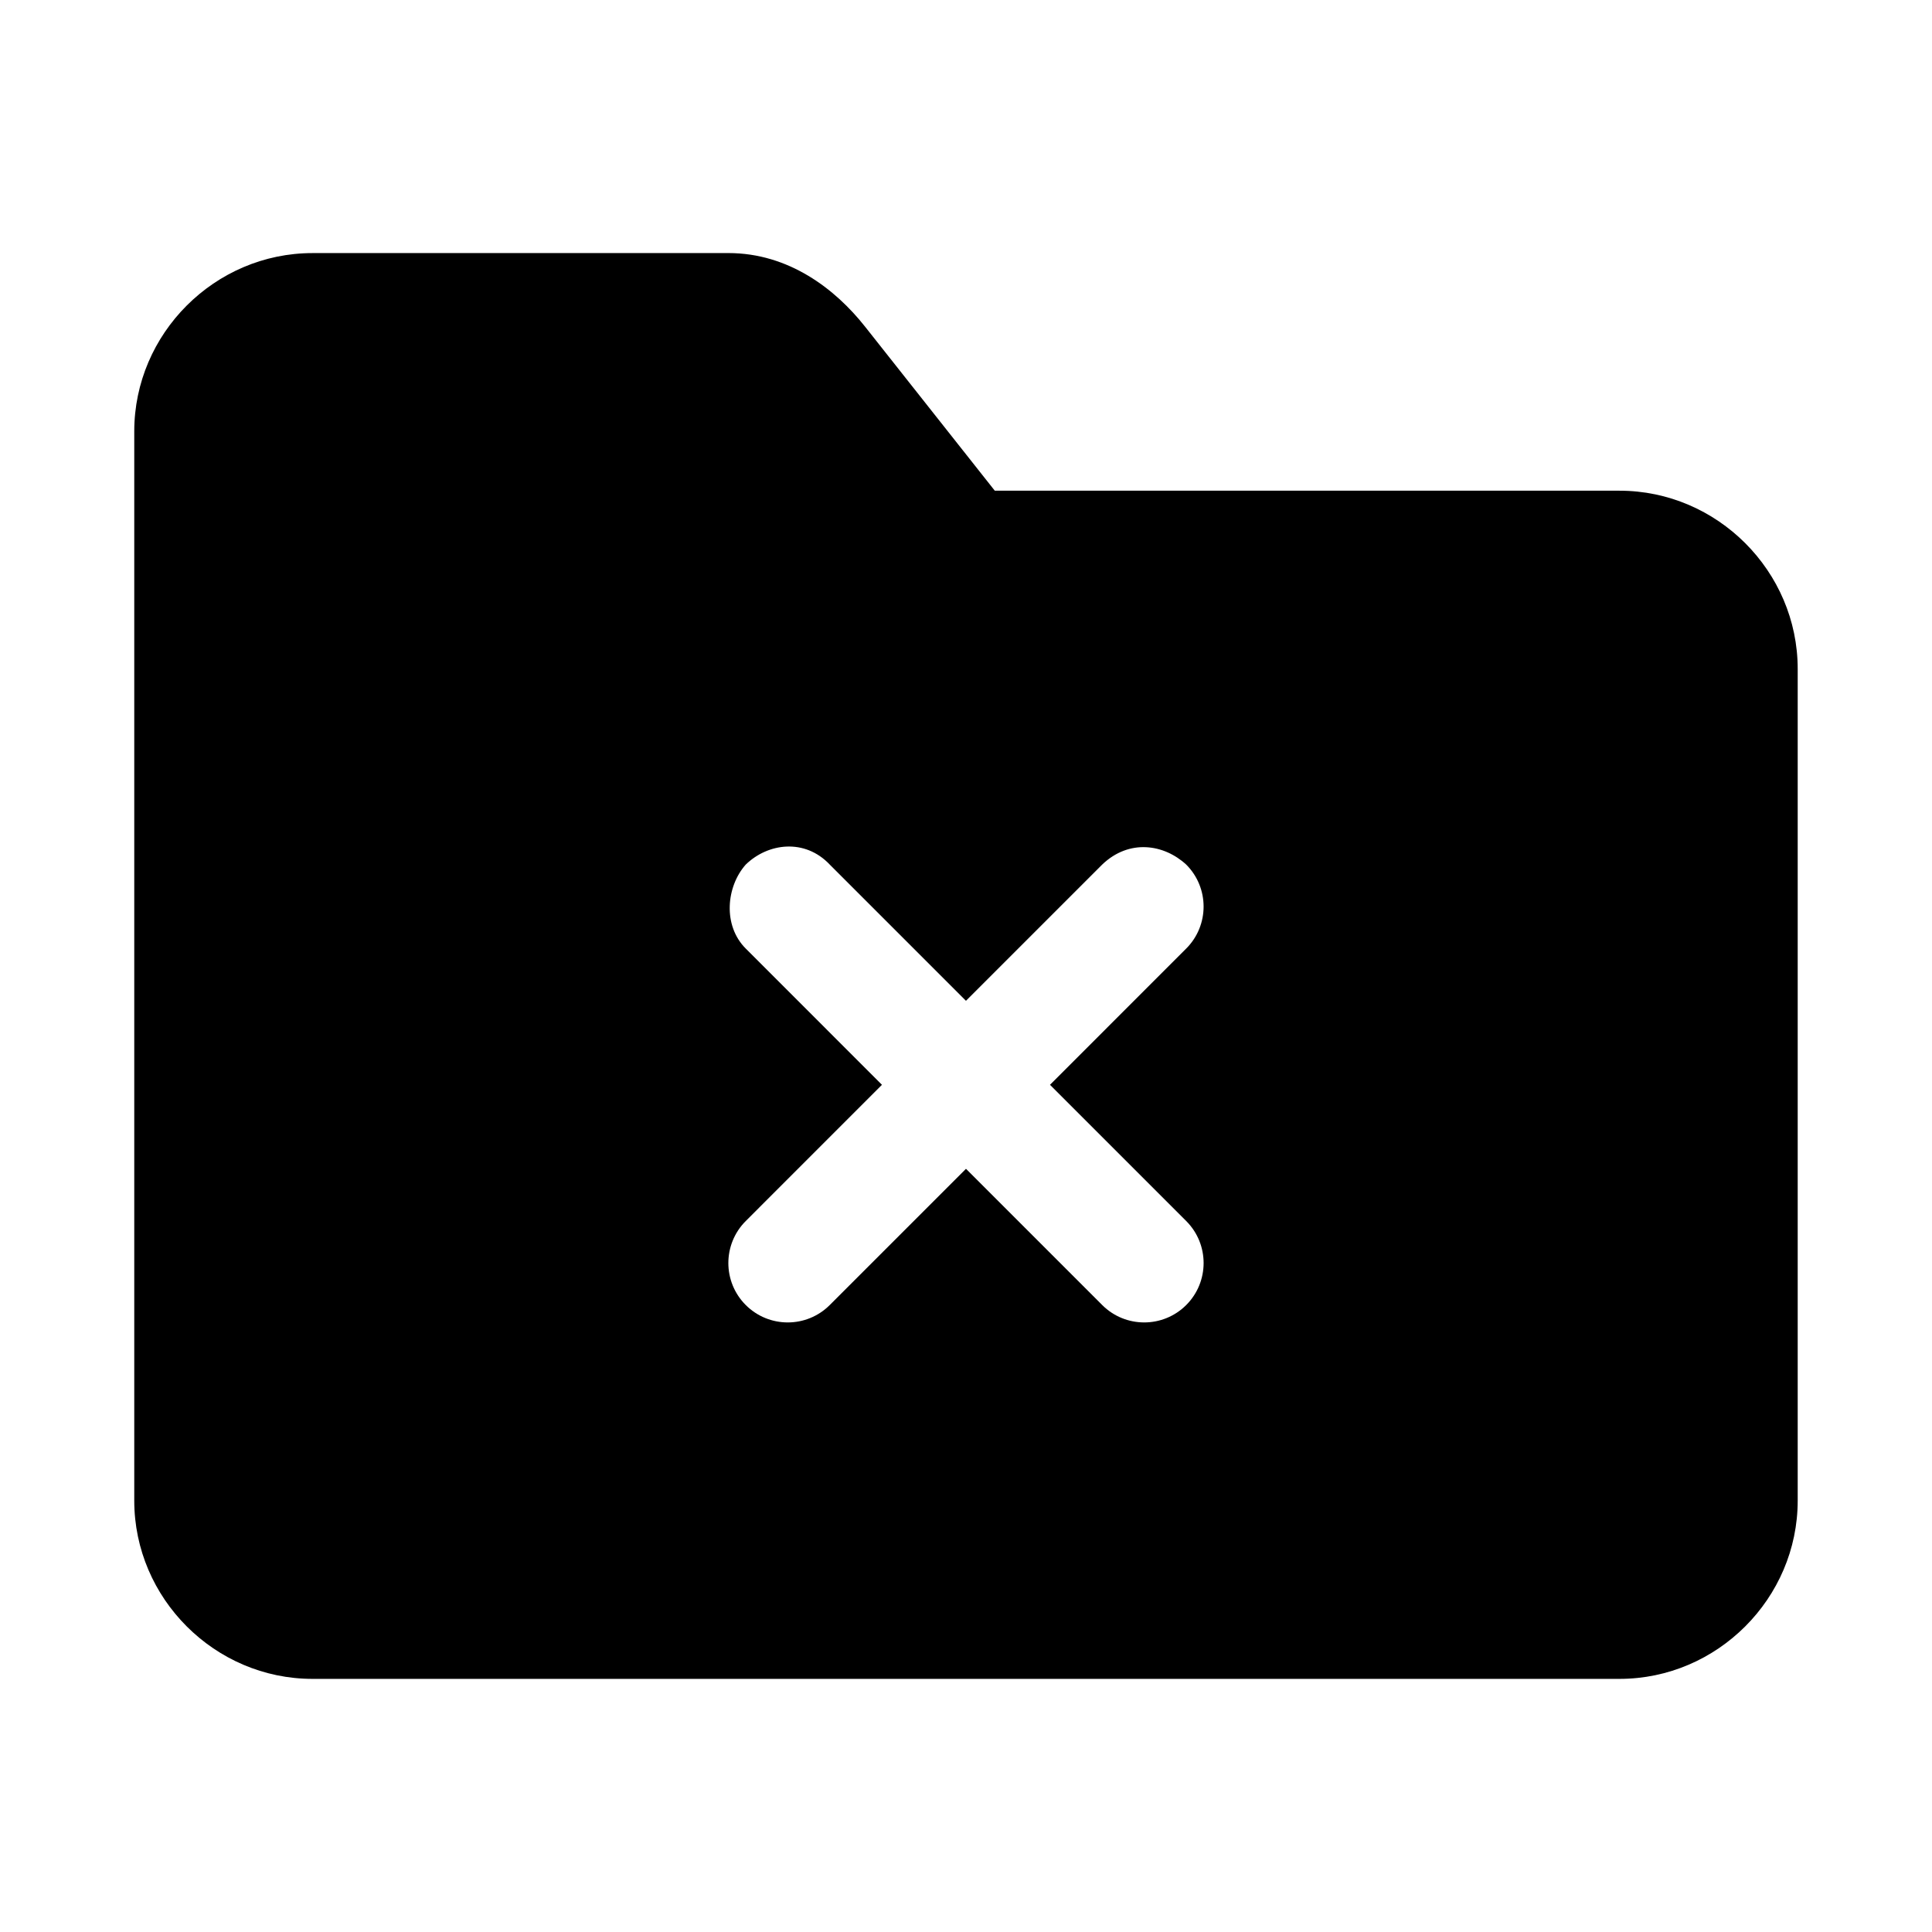<?xml version="1.0" encoding="UTF-8"?>
<!-- Uploaded to: ICON Repo, www.iconrepo.com, Generator: ICON Repo Mixer Tools -->
<svg fill="#000000" width="800px" height="800px" version="1.1" viewBox="144 144 512 512" xmlns="http://www.w3.org/2000/svg">
 <path d="m226.81 211.07c-25.895 0-47.23 21.34-47.23 47.23v283.39c0 25.895 21.34 47.23 47.23 47.23h346.37c25.895 0 47.23-21.34 47.23-47.23v-220.42c0-25.898-21.332-47.23-47.23-47.23h-165.55l-34.41-43.512c-7.836-9.906-20.148-19.465-36.191-19.465zm137.08 162.05 36.102 36.102 36.102-36.102c7.156-6.859 16.375-5.418 22.262 0 6.148 6.148 6.148 16.113 0 22.262l-36.098 36.102 36.102 36.102c6.148 6.148 6.148 16.113 0 22.262-6.148 6.148-16.113 6.148-22.262 0l-36.102-36.102-36.102 36.102c-6.148 6.148-16.113 6.148-22.262 0-6.148-6.148-6.148-16.113 0-22.262l36.098-36.102-36.098-36.102c-6.148-6.148-5.16-16.445 0-22.262 5.914-5.734 15.641-6.988 22.262 0z"/>
</svg>